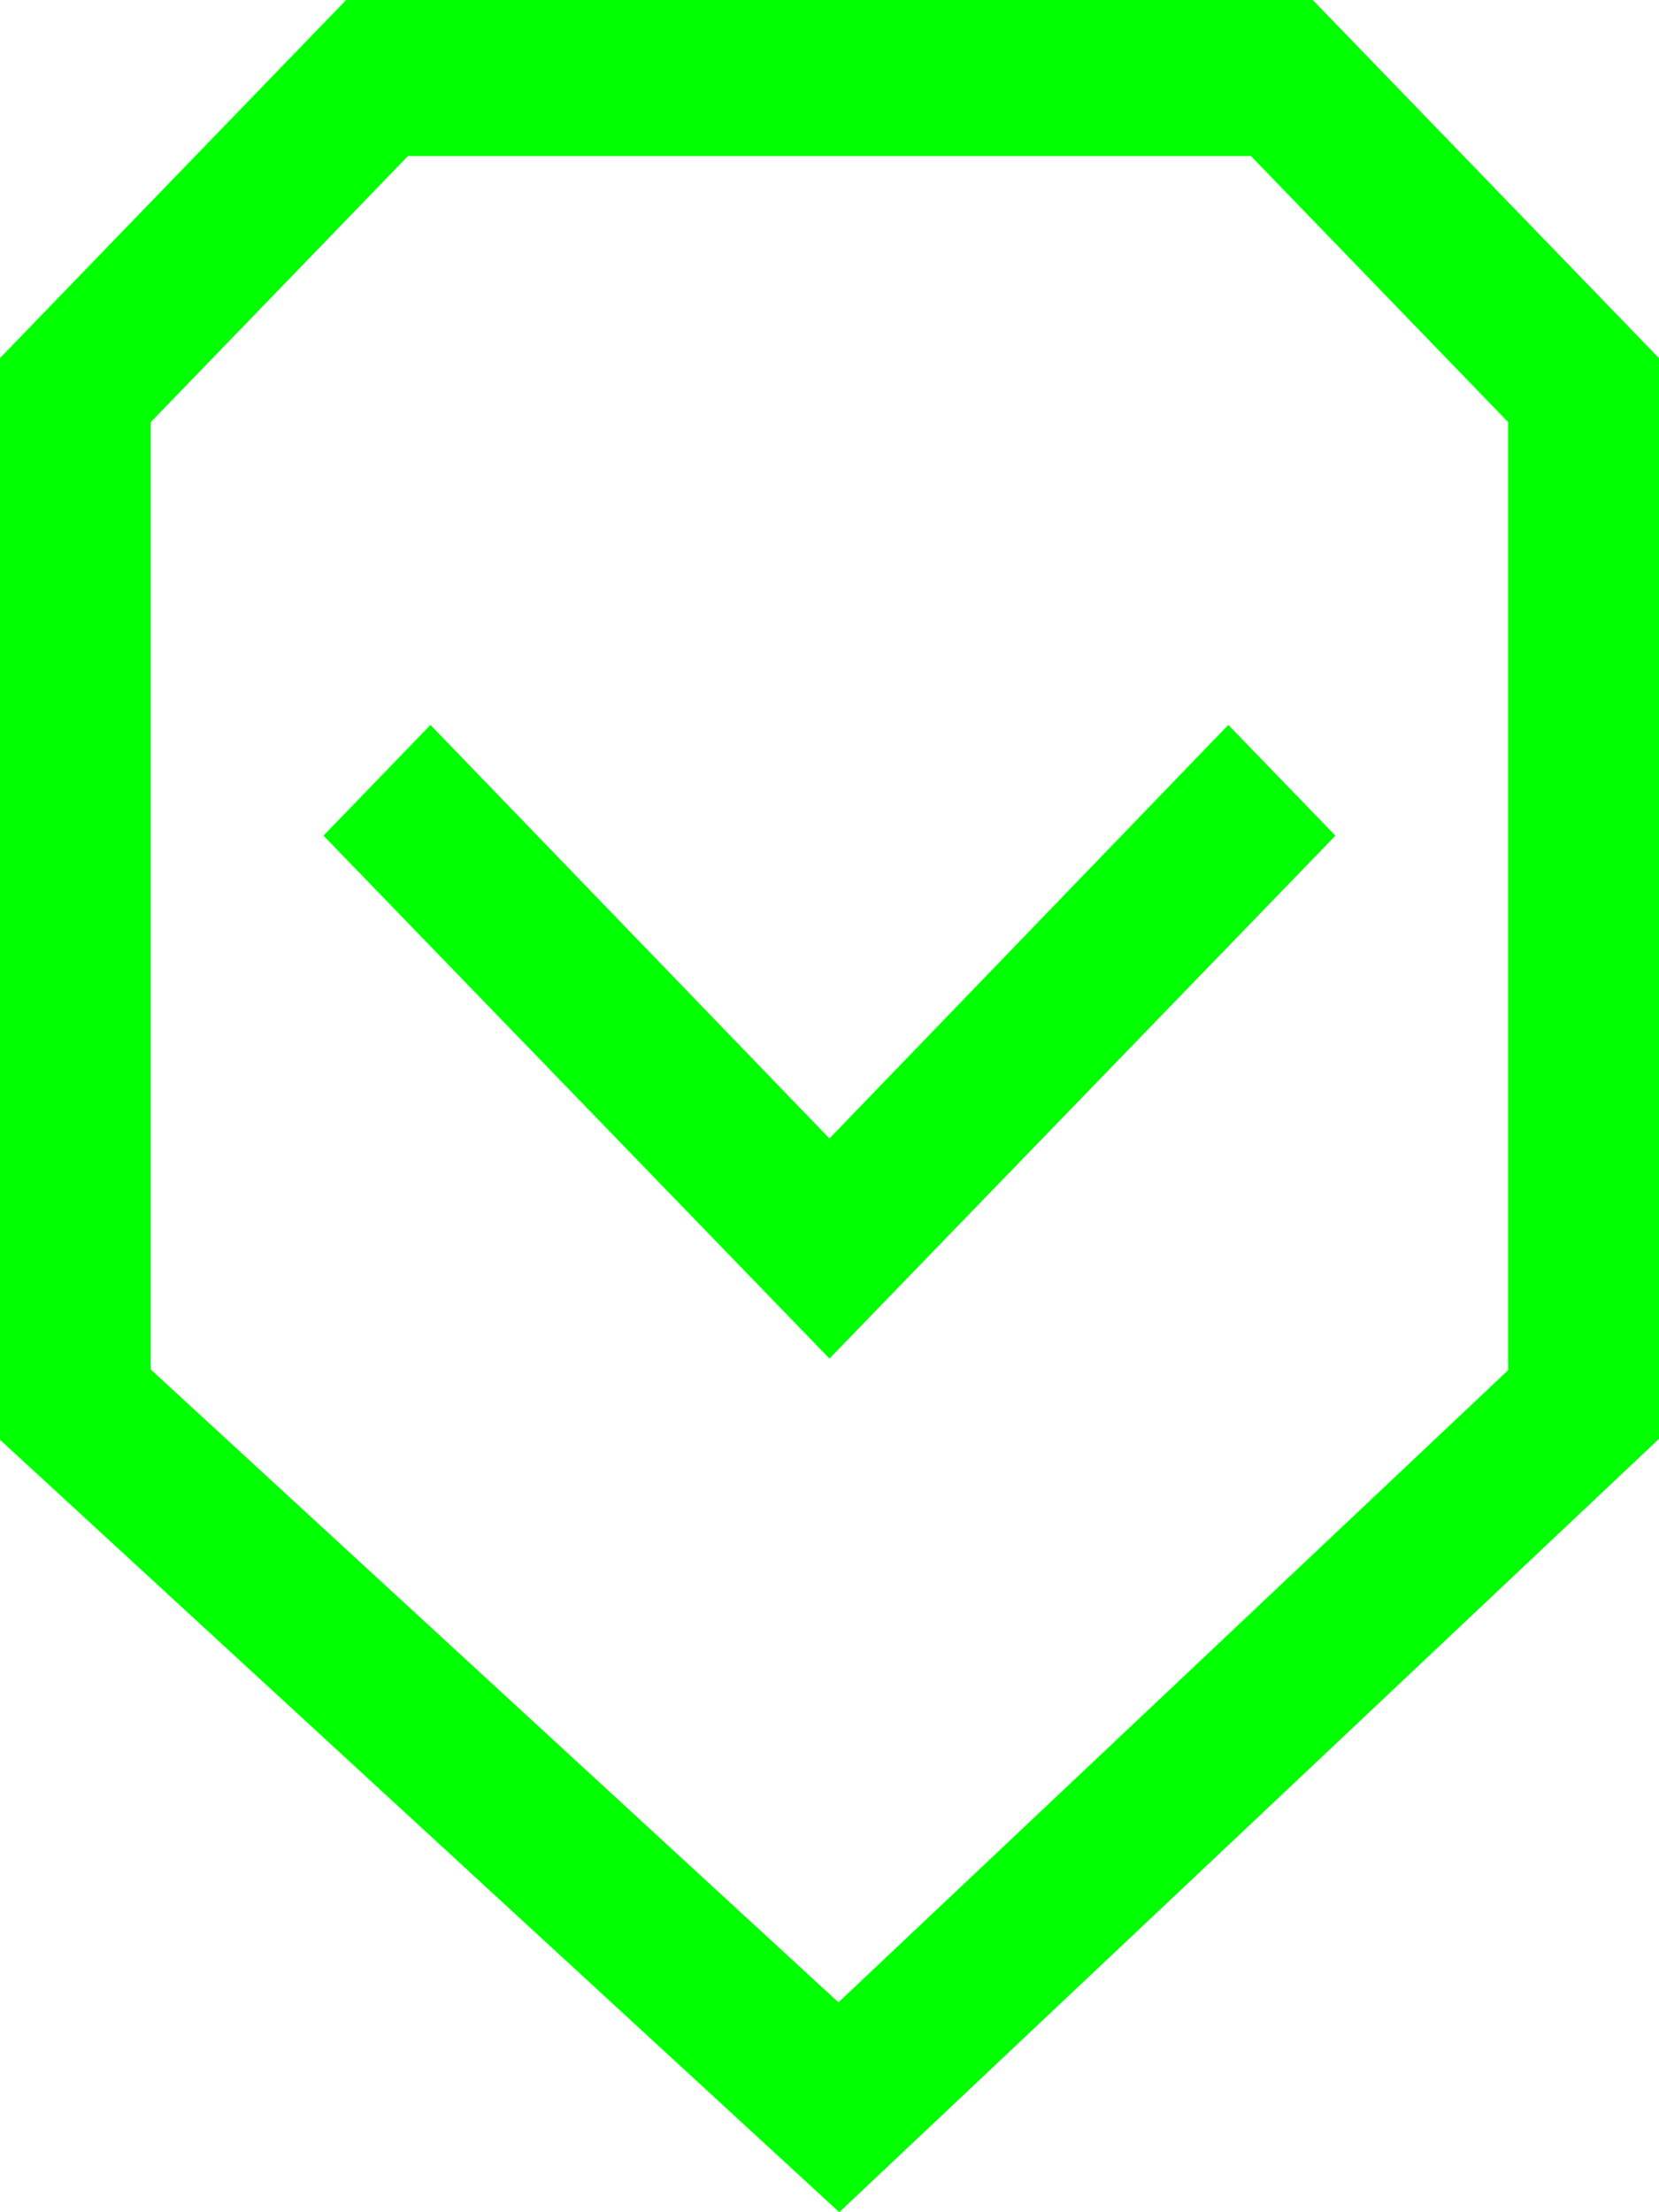 <svg width="12" height="16" viewBox="0 0 12 16" fill="none" xmlns="http://www.w3.org/2000/svg">
<path d="M9.496 0H2.504L0 2.59V10.413L6.071 16L12 10.407V2.59L9.496 0ZM10.909 9.91L6.065 14.482L1.091 9.905V3.053L2.951 1.129H9.049L10.909 3.053V9.91Z" fill="#00FF00"/>
<path d="M6 8.234L3.114 5.243L2.34 6.044L6 9.826L9.66 6.044L8.885 5.243L6 8.234Z" fill="#00FF00"/>
</svg>
